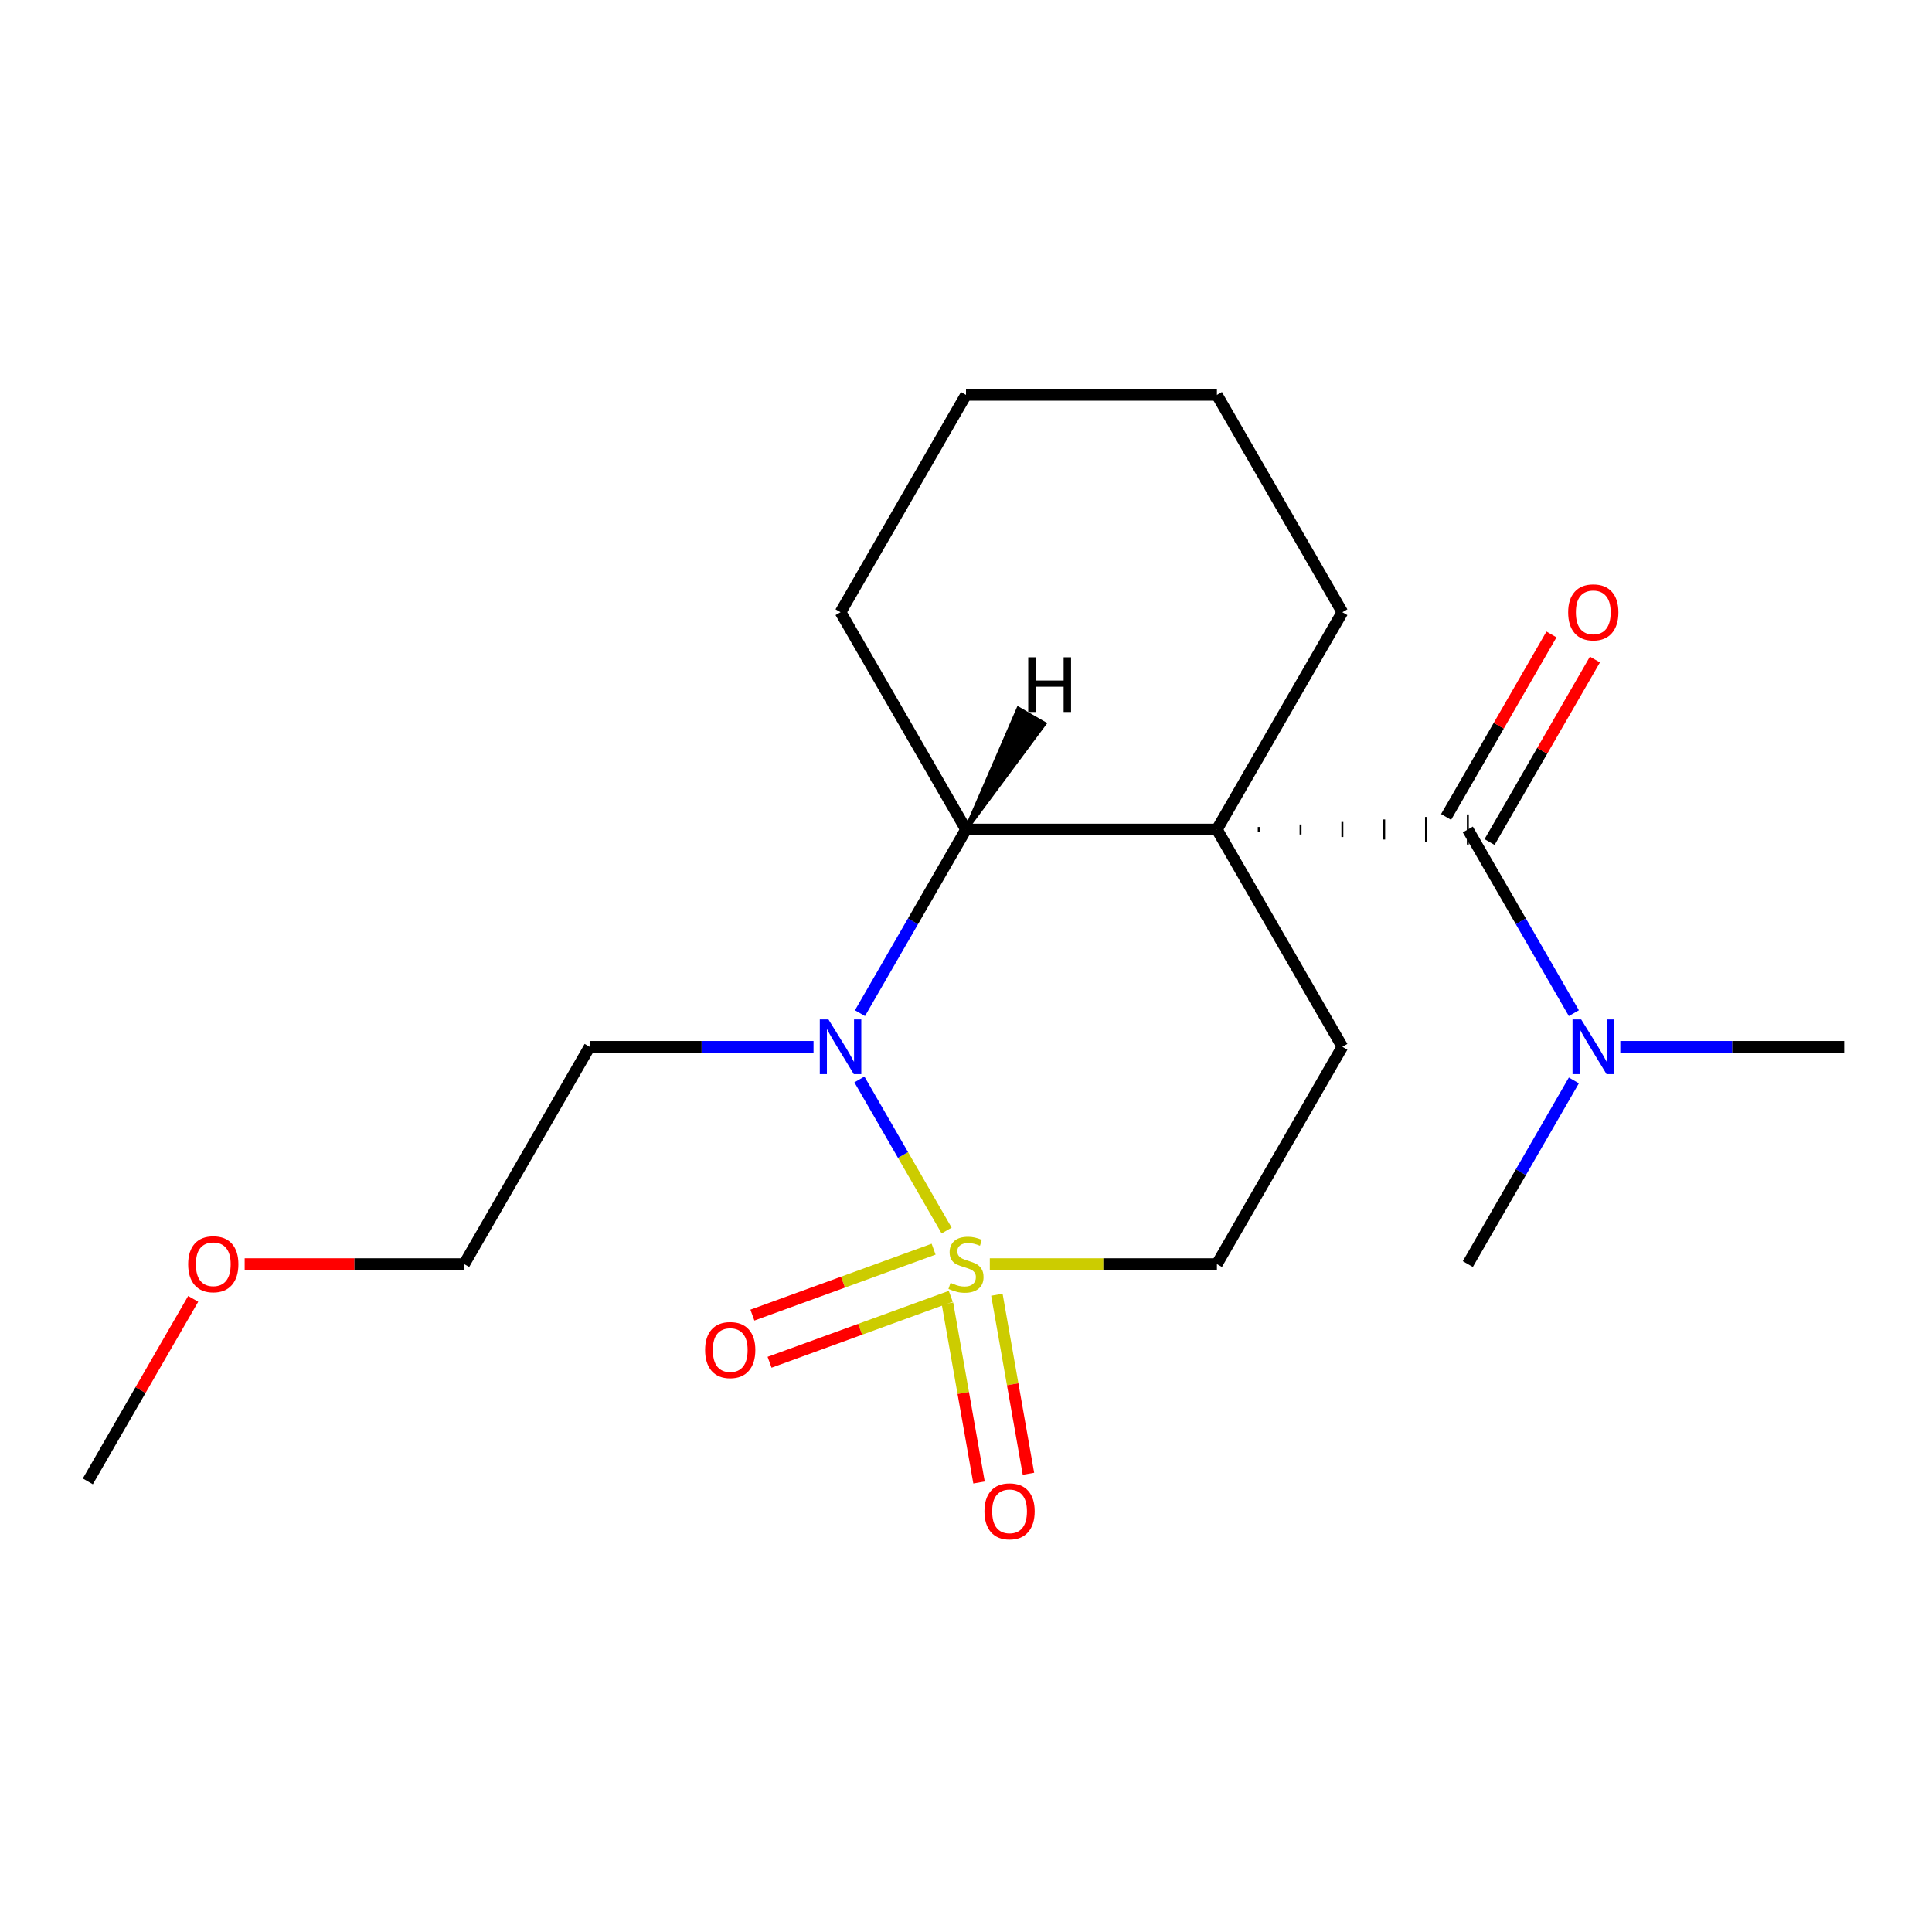<?xml version='1.0' encoding='iso-8859-1'?>
<svg version='1.1' baseProfile='full'
              xmlns='http://www.w3.org/2000/svg'
                      xmlns:rdkit='http://www.rdkit.org/xml'
                      xmlns:xlink='http://www.w3.org/1999/xlink'
                  xml:space='preserve'
width='1000px' height='1000px' viewBox='0 0 1000 1000'>
<!-- END OF HEADER -->
<rect style='opacity:1.0;fill:#FFFFFF;stroke:none' width='1000' height='1000' x='0' y='0'> </rect>
<path class='bond-1' d='M 489.973,636.917 L 467.399,597.818' style='fill:none;fill-rule:evenodd;stroke:#CCCC00;stroke-width:6px;stroke-linecap:butt;stroke-linejoin:miter;stroke-opacity:1' />
<path class='bond-1' d='M 467.399,597.818 L 444.825,558.719' style='fill:none;fill-rule:evenodd;stroke:#0000FF;stroke-width:6px;stroke-linecap:butt;stroke-linejoin:miter;stroke-opacity:1' />
<path class='bond-5' d='M 512.327,654.284 L 571.098,654.284' style='fill:none;fill-rule:evenodd;stroke:#CCCC00;stroke-width:6px;stroke-linecap:butt;stroke-linejoin:miter;stroke-opacity:1' />
<path class='bond-5' d='M 571.098,654.284 L 629.87,654.284' style='fill:none;fill-rule:evenodd;stroke:#000000;stroke-width:6px;stroke-linecap:butt;stroke-linejoin:miter;stroke-opacity:1' />
<path class='bond-6' d='M 490.407,674.666 L 498.576,720.998' style='fill:none;fill-rule:evenodd;stroke:#CCCC00;stroke-width:6px;stroke-linecap:butt;stroke-linejoin:miter;stroke-opacity:1' />
<path class='bond-6' d='M 498.576,720.998 L 506.746,767.33' style='fill:none;fill-rule:evenodd;stroke:#FF0000;stroke-width:6px;stroke-linecap:butt;stroke-linejoin:miter;stroke-opacity:1' />
<path class='bond-6' d='M 515.986,670.156 L 524.156,716.487' style='fill:none;fill-rule:evenodd;stroke:#CCCC00;stroke-width:6px;stroke-linecap:butt;stroke-linejoin:miter;stroke-opacity:1' />
<path class='bond-6' d='M 524.156,716.487 L 532.325,762.819' style='fill:none;fill-rule:evenodd;stroke:#FF0000;stroke-width:6px;stroke-linecap:butt;stroke-linejoin:miter;stroke-opacity:1' />
<path class='bond-7' d='M 483.231,646.567 L 436.335,663.636' style='fill:none;fill-rule:evenodd;stroke:#CCCC00;stroke-width:6px;stroke-linecap:butt;stroke-linejoin:miter;stroke-opacity:1' />
<path class='bond-7' d='M 436.335,663.636 L 389.439,680.704' style='fill:none;fill-rule:evenodd;stroke:#FF0000;stroke-width:6px;stroke-linecap:butt;stroke-linejoin:miter;stroke-opacity:1' />
<path class='bond-7' d='M 492.115,670.974 L 445.219,688.043' style='fill:none;fill-rule:evenodd;stroke:#CCCC00;stroke-width:6px;stroke-linecap:butt;stroke-linejoin:miter;stroke-opacity:1' />
<path class='bond-7' d='M 445.219,688.043 L 398.323,705.112' style='fill:none;fill-rule:evenodd;stroke:#FF0000;stroke-width:6px;stroke-linecap:butt;stroke-linejoin:miter;stroke-opacity:1' />
<path class='bond-0' d='M 629.87,429.342 L 694.805,541.813' style='fill:none;fill-rule:evenodd;stroke:#000000;stroke-width:6px;stroke-linecap:butt;stroke-linejoin:miter;stroke-opacity:1' />
<path class='bond-2' d='M 651.515,430.641 L 651.515,428.044' style='fill:none;fill-rule:evenodd;stroke:#000000;stroke-width:1.0px;stroke-linecap:butt;stroke-linejoin:miter;stroke-opacity:1' />
<path class='bond-2' d='M 673.16,431.94 L 673.16,426.745' style='fill:none;fill-rule:evenodd;stroke:#000000;stroke-width:1.0px;stroke-linecap:butt;stroke-linejoin:miter;stroke-opacity:1' />
<path class='bond-2' d='M 694.805,433.238 L 694.805,425.446' style='fill:none;fill-rule:evenodd;stroke:#000000;stroke-width:1.0px;stroke-linecap:butt;stroke-linejoin:miter;stroke-opacity:1' />
<path class='bond-2' d='M 716.45,434.537 L 716.45,424.148' style='fill:none;fill-rule:evenodd;stroke:#000000;stroke-width:1.0px;stroke-linecap:butt;stroke-linejoin:miter;stroke-opacity:1' />
<path class='bond-2' d='M 738.095,435.836 L 738.095,422.849' style='fill:none;fill-rule:evenodd;stroke:#000000;stroke-width:1.0px;stroke-linecap:butt;stroke-linejoin:miter;stroke-opacity:1' />
<path class='bond-2' d='M 759.74,437.135 L 759.74,421.55' style='fill:none;fill-rule:evenodd;stroke:#000000;stroke-width:1.0px;stroke-linecap:butt;stroke-linejoin:miter;stroke-opacity:1' />
<path class='bond-11' d='M 629.87,429.342 L 694.805,316.872' style='fill:none;fill-rule:evenodd;stroke:#000000;stroke-width:6px;stroke-linecap:butt;stroke-linejoin:miter;stroke-opacity:1' />
<path class='bond-20' d='M 629.87,429.342 L 500,429.342' style='fill:none;fill-rule:evenodd;stroke:#000000;stroke-width:6px;stroke-linecap:butt;stroke-linejoin:miter;stroke-opacity:1' />
<path class='bond-3' d='M 445.115,524.406 L 472.557,476.874' style='fill:none;fill-rule:evenodd;stroke:#0000FF;stroke-width:6px;stroke-linecap:butt;stroke-linejoin:miter;stroke-opacity:1' />
<path class='bond-3' d='M 472.557,476.874 L 500,429.342' style='fill:none;fill-rule:evenodd;stroke:#000000;stroke-width:6px;stroke-linecap:butt;stroke-linejoin:miter;stroke-opacity:1' />
<path class='bond-10' d='M 421.078,541.813 L 363.136,541.813' style='fill:none;fill-rule:evenodd;stroke:#0000FF;stroke-width:6px;stroke-linecap:butt;stroke-linejoin:miter;stroke-opacity:1' />
<path class='bond-10' d='M 363.136,541.813 L 305.195,541.813' style='fill:none;fill-rule:evenodd;stroke:#000000;stroke-width:6px;stroke-linecap:butt;stroke-linejoin:miter;stroke-opacity:1' />
<path class='bond-8' d='M 759.74,429.342 L 787.183,476.874' style='fill:none;fill-rule:evenodd;stroke:#000000;stroke-width:6px;stroke-linecap:butt;stroke-linejoin:miter;stroke-opacity:1' />
<path class='bond-8' d='M 787.183,476.874 L 814.626,524.406' style='fill:none;fill-rule:evenodd;stroke:#0000FF;stroke-width:6px;stroke-linecap:butt;stroke-linejoin:miter;stroke-opacity:1' />
<path class='bond-9' d='M 770.987,435.836 L 798.257,388.604' style='fill:none;fill-rule:evenodd;stroke:#000000;stroke-width:6px;stroke-linecap:butt;stroke-linejoin:miter;stroke-opacity:1' />
<path class='bond-9' d='M 798.257,388.604 L 825.526,341.372' style='fill:none;fill-rule:evenodd;stroke:#FF0000;stroke-width:6px;stroke-linecap:butt;stroke-linejoin:miter;stroke-opacity:1' />
<path class='bond-9' d='M 748.493,422.849 L 775.763,375.617' style='fill:none;fill-rule:evenodd;stroke:#000000;stroke-width:6px;stroke-linecap:butt;stroke-linejoin:miter;stroke-opacity:1' />
<path class='bond-9' d='M 775.763,375.617 L 803.032,328.385' style='fill:none;fill-rule:evenodd;stroke:#FF0000;stroke-width:6px;stroke-linecap:butt;stroke-linejoin:miter;stroke-opacity:1' />
<path class='bond-12' d='M 500,429.342 L 435.065,316.872' style='fill:none;fill-rule:evenodd;stroke:#000000;stroke-width:6px;stroke-linecap:butt;stroke-linejoin:miter;stroke-opacity:1' />
<path class='bond-22' d='M 500,429.342 L 540.613,374.582 L 527.117,366.79 Z' style='fill:#000000;fill-rule:evenodd;fill-opacity:1;stroke:#000000;stroke-width:2px;stroke-linecap:butt;stroke-linejoin:miter;stroke-opacity:1;' />
<path class='bond-4' d='M 694.805,541.813 L 629.87,654.284' style='fill:none;fill-rule:evenodd;stroke:#000000;stroke-width:6px;stroke-linecap:butt;stroke-linejoin:miter;stroke-opacity:1' />
<path class='bond-14' d='M 838.662,541.813 L 896.604,541.813' style='fill:none;fill-rule:evenodd;stroke:#0000FF;stroke-width:6px;stroke-linecap:butt;stroke-linejoin:miter;stroke-opacity:1' />
<path class='bond-14' d='M 896.604,541.813 L 954.545,541.813' style='fill:none;fill-rule:evenodd;stroke:#000000;stroke-width:6px;stroke-linecap:butt;stroke-linejoin:miter;stroke-opacity:1' />
<path class='bond-15' d='M 814.626,559.22 L 787.183,606.752' style='fill:none;fill-rule:evenodd;stroke:#0000FF;stroke-width:6px;stroke-linecap:butt;stroke-linejoin:miter;stroke-opacity:1' />
<path class='bond-15' d='M 787.183,606.752 L 759.74,654.284' style='fill:none;fill-rule:evenodd;stroke:#000000;stroke-width:6px;stroke-linecap:butt;stroke-linejoin:miter;stroke-opacity:1' />
<path class='bond-16' d='M 305.195,541.813 L 240.26,654.284' style='fill:none;fill-rule:evenodd;stroke:#000000;stroke-width:6px;stroke-linecap:butt;stroke-linejoin:miter;stroke-opacity:1' />
<path class='bond-18' d='M 694.805,316.872 L 629.87,204.401' style='fill:none;fill-rule:evenodd;stroke:#000000;stroke-width:6px;stroke-linecap:butt;stroke-linejoin:miter;stroke-opacity:1' />
<path class='bond-19' d='M 435.065,316.872 L 500,204.401' style='fill:none;fill-rule:evenodd;stroke:#000000;stroke-width:6px;stroke-linecap:butt;stroke-linejoin:miter;stroke-opacity:1' />
<path class='bond-13' d='M 126.636,654.284 L 183.448,654.284' style='fill:none;fill-rule:evenodd;stroke:#FF0000;stroke-width:6px;stroke-linecap:butt;stroke-linejoin:miter;stroke-opacity:1' />
<path class='bond-13' d='M 183.448,654.284 L 240.26,654.284' style='fill:none;fill-rule:evenodd;stroke:#000000;stroke-width:6px;stroke-linecap:butt;stroke-linejoin:miter;stroke-opacity:1' />
<path class='bond-17' d='M 99.993,672.291 L 72.724,719.523' style='fill:none;fill-rule:evenodd;stroke:#FF0000;stroke-width:6px;stroke-linecap:butt;stroke-linejoin:miter;stroke-opacity:1' />
<path class='bond-17' d='M 72.724,719.523 L 45.455,766.755' style='fill:none;fill-rule:evenodd;stroke:#000000;stroke-width:6px;stroke-linecap:butt;stroke-linejoin:miter;stroke-opacity:1' />
<path class='bond-21' d='M 629.87,204.401 L 500,204.401' style='fill:none;fill-rule:evenodd;stroke:#000000;stroke-width:6px;stroke-linecap:butt;stroke-linejoin:miter;stroke-opacity:1' />
<path  class='atom-0' d='M 492 664.004
Q 492.32 664.124, 493.64 664.684
Q 494.96 665.244, 496.4 665.604
Q 497.88 665.924, 499.32 665.924
Q 502 665.924, 503.56 664.644
Q 505.12 663.324, 505.12 661.044
Q 505.12 659.484, 504.32 658.524
Q 503.56 657.564, 502.36 657.044
Q 501.16 656.524, 499.16 655.924
Q 496.64 655.164, 495.12 654.444
Q 493.64 653.724, 492.56 652.204
Q 491.52 650.684, 491.52 648.124
Q 491.52 644.564, 493.92 642.364
Q 496.36 640.164, 501.16 640.164
Q 504.44 640.164, 508.16 641.724
L 507.24 644.804
Q 503.84 643.404, 501.28 643.404
Q 498.52 643.404, 497 644.564
Q 495.48 645.684, 495.52 647.644
Q 495.52 649.164, 496.28 650.084
Q 497.08 651.004, 498.2 651.524
Q 499.36 652.044, 501.28 652.644
Q 503.84 653.444, 505.36 654.244
Q 506.88 655.044, 507.96 656.684
Q 509.08 658.284, 509.08 661.044
Q 509.08 664.964, 506.44 667.084
Q 503.84 669.164, 499.48 669.164
Q 496.96 669.164, 495.04 668.604
Q 493.16 668.084, 490.92 667.164
L 492 664.004
' fill='#CCCC00'/>
<path  class='atom-2' d='M 428.805 527.653
L 438.085 542.653
Q 439.005 544.133, 440.485 546.813
Q 441.965 549.493, 442.045 549.653
L 442.045 527.653
L 445.805 527.653
L 445.805 555.973
L 441.925 555.973
L 431.965 539.573
Q 430.805 537.653, 429.565 535.453
Q 428.365 533.253, 428.005 532.573
L 428.005 555.973
L 424.325 555.973
L 424.325 527.653
L 428.805 527.653
' fill='#0000FF'/>
<path  class='atom-7' d='M 509.552 782.261
Q 509.552 775.461, 512.912 771.661
Q 516.272 767.861, 522.552 767.861
Q 528.832 767.861, 532.192 771.661
Q 535.552 775.461, 535.552 782.261
Q 535.552 789.141, 532.152 793.061
Q 528.752 796.941, 522.552 796.941
Q 516.312 796.941, 512.912 793.061
Q 509.552 789.181, 509.552 782.261
M 522.552 793.741
Q 526.872 793.741, 529.192 790.861
Q 531.552 787.941, 531.552 782.261
Q 531.552 776.701, 529.192 773.901
Q 526.872 771.061, 522.552 771.061
Q 518.232 771.061, 515.872 773.861
Q 513.552 776.661, 513.552 782.261
Q 513.552 787.981, 515.872 790.861
Q 518.232 793.741, 522.552 793.741
' fill='#FF0000'/>
<path  class='atom-8' d='M 364.962 698.782
Q 364.962 691.982, 368.322 688.182
Q 371.682 684.382, 377.962 684.382
Q 384.242 684.382, 387.602 688.182
Q 390.962 691.982, 390.962 698.782
Q 390.962 705.662, 387.562 709.582
Q 384.162 713.462, 377.962 713.462
Q 371.722 713.462, 368.322 709.582
Q 364.962 705.702, 364.962 698.782
M 377.962 710.262
Q 382.282 710.262, 384.602 707.382
Q 386.962 704.462, 386.962 698.782
Q 386.962 693.222, 384.602 690.422
Q 382.282 687.582, 377.962 687.582
Q 373.642 687.582, 371.282 690.382
Q 368.962 693.182, 368.962 698.782
Q 368.962 704.502, 371.282 707.382
Q 373.642 710.262, 377.962 710.262
' fill='#FF0000'/>
<path  class='atom-9' d='M 818.415 527.653
L 827.695 542.653
Q 828.615 544.133, 830.095 546.813
Q 831.575 549.493, 831.655 549.653
L 831.655 527.653
L 835.415 527.653
L 835.415 555.973
L 831.535 555.973
L 821.575 539.573
Q 820.415 537.653, 819.175 535.453
Q 817.975 533.253, 817.615 532.573
L 817.615 555.973
L 813.935 555.973
L 813.935 527.653
L 818.415 527.653
' fill='#0000FF'/>
<path  class='atom-10' d='M 811.675 316.952
Q 811.675 310.152, 815.035 306.352
Q 818.395 302.552, 824.675 302.552
Q 830.955 302.552, 834.315 306.352
Q 837.675 310.152, 837.675 316.952
Q 837.675 323.832, 834.275 327.752
Q 830.875 331.632, 824.675 331.632
Q 818.435 331.632, 815.035 327.752
Q 811.675 323.872, 811.675 316.952
M 824.675 328.432
Q 828.995 328.432, 831.315 325.552
Q 833.675 322.632, 833.675 316.952
Q 833.675 311.392, 831.315 308.592
Q 828.995 305.752, 824.675 305.752
Q 820.355 305.752, 817.995 308.552
Q 815.675 311.352, 815.675 316.952
Q 815.675 322.672, 817.995 325.552
Q 820.355 328.432, 824.675 328.432
' fill='#FF0000'/>
<path  class='atom-14' d='M 97.39 654.364
Q 97.39 647.564, 100.75 643.764
Q 104.11 639.964, 110.39 639.964
Q 116.67 639.964, 120.03 643.764
Q 123.39 647.564, 123.39 654.364
Q 123.39 661.244, 119.99 665.164
Q 116.59 669.044, 110.39 669.044
Q 104.15 669.044, 100.75 665.164
Q 97.39 661.284, 97.39 654.364
M 110.39 665.844
Q 114.71 665.844, 117.03 662.964
Q 119.39 660.044, 119.39 654.364
Q 119.39 648.804, 117.03 646.004
Q 114.71 643.164, 110.39 643.164
Q 106.07 643.164, 103.71 645.964
Q 101.39 648.764, 101.39 654.364
Q 101.39 660.084, 103.71 662.964
Q 106.07 665.844, 110.39 665.844
' fill='#FF0000'/>
<path  class='atom-21' d='M 532.21 340.202
L 536.05 340.202
L 536.05 352.242
L 550.53 352.242
L 550.53 340.202
L 554.37 340.202
L 554.37 368.522
L 550.53 368.522
L 550.53 355.442
L 536.05 355.442
L 536.05 368.522
L 532.21 368.522
L 532.21 340.202
' fill='#000000'/>
</svg>
